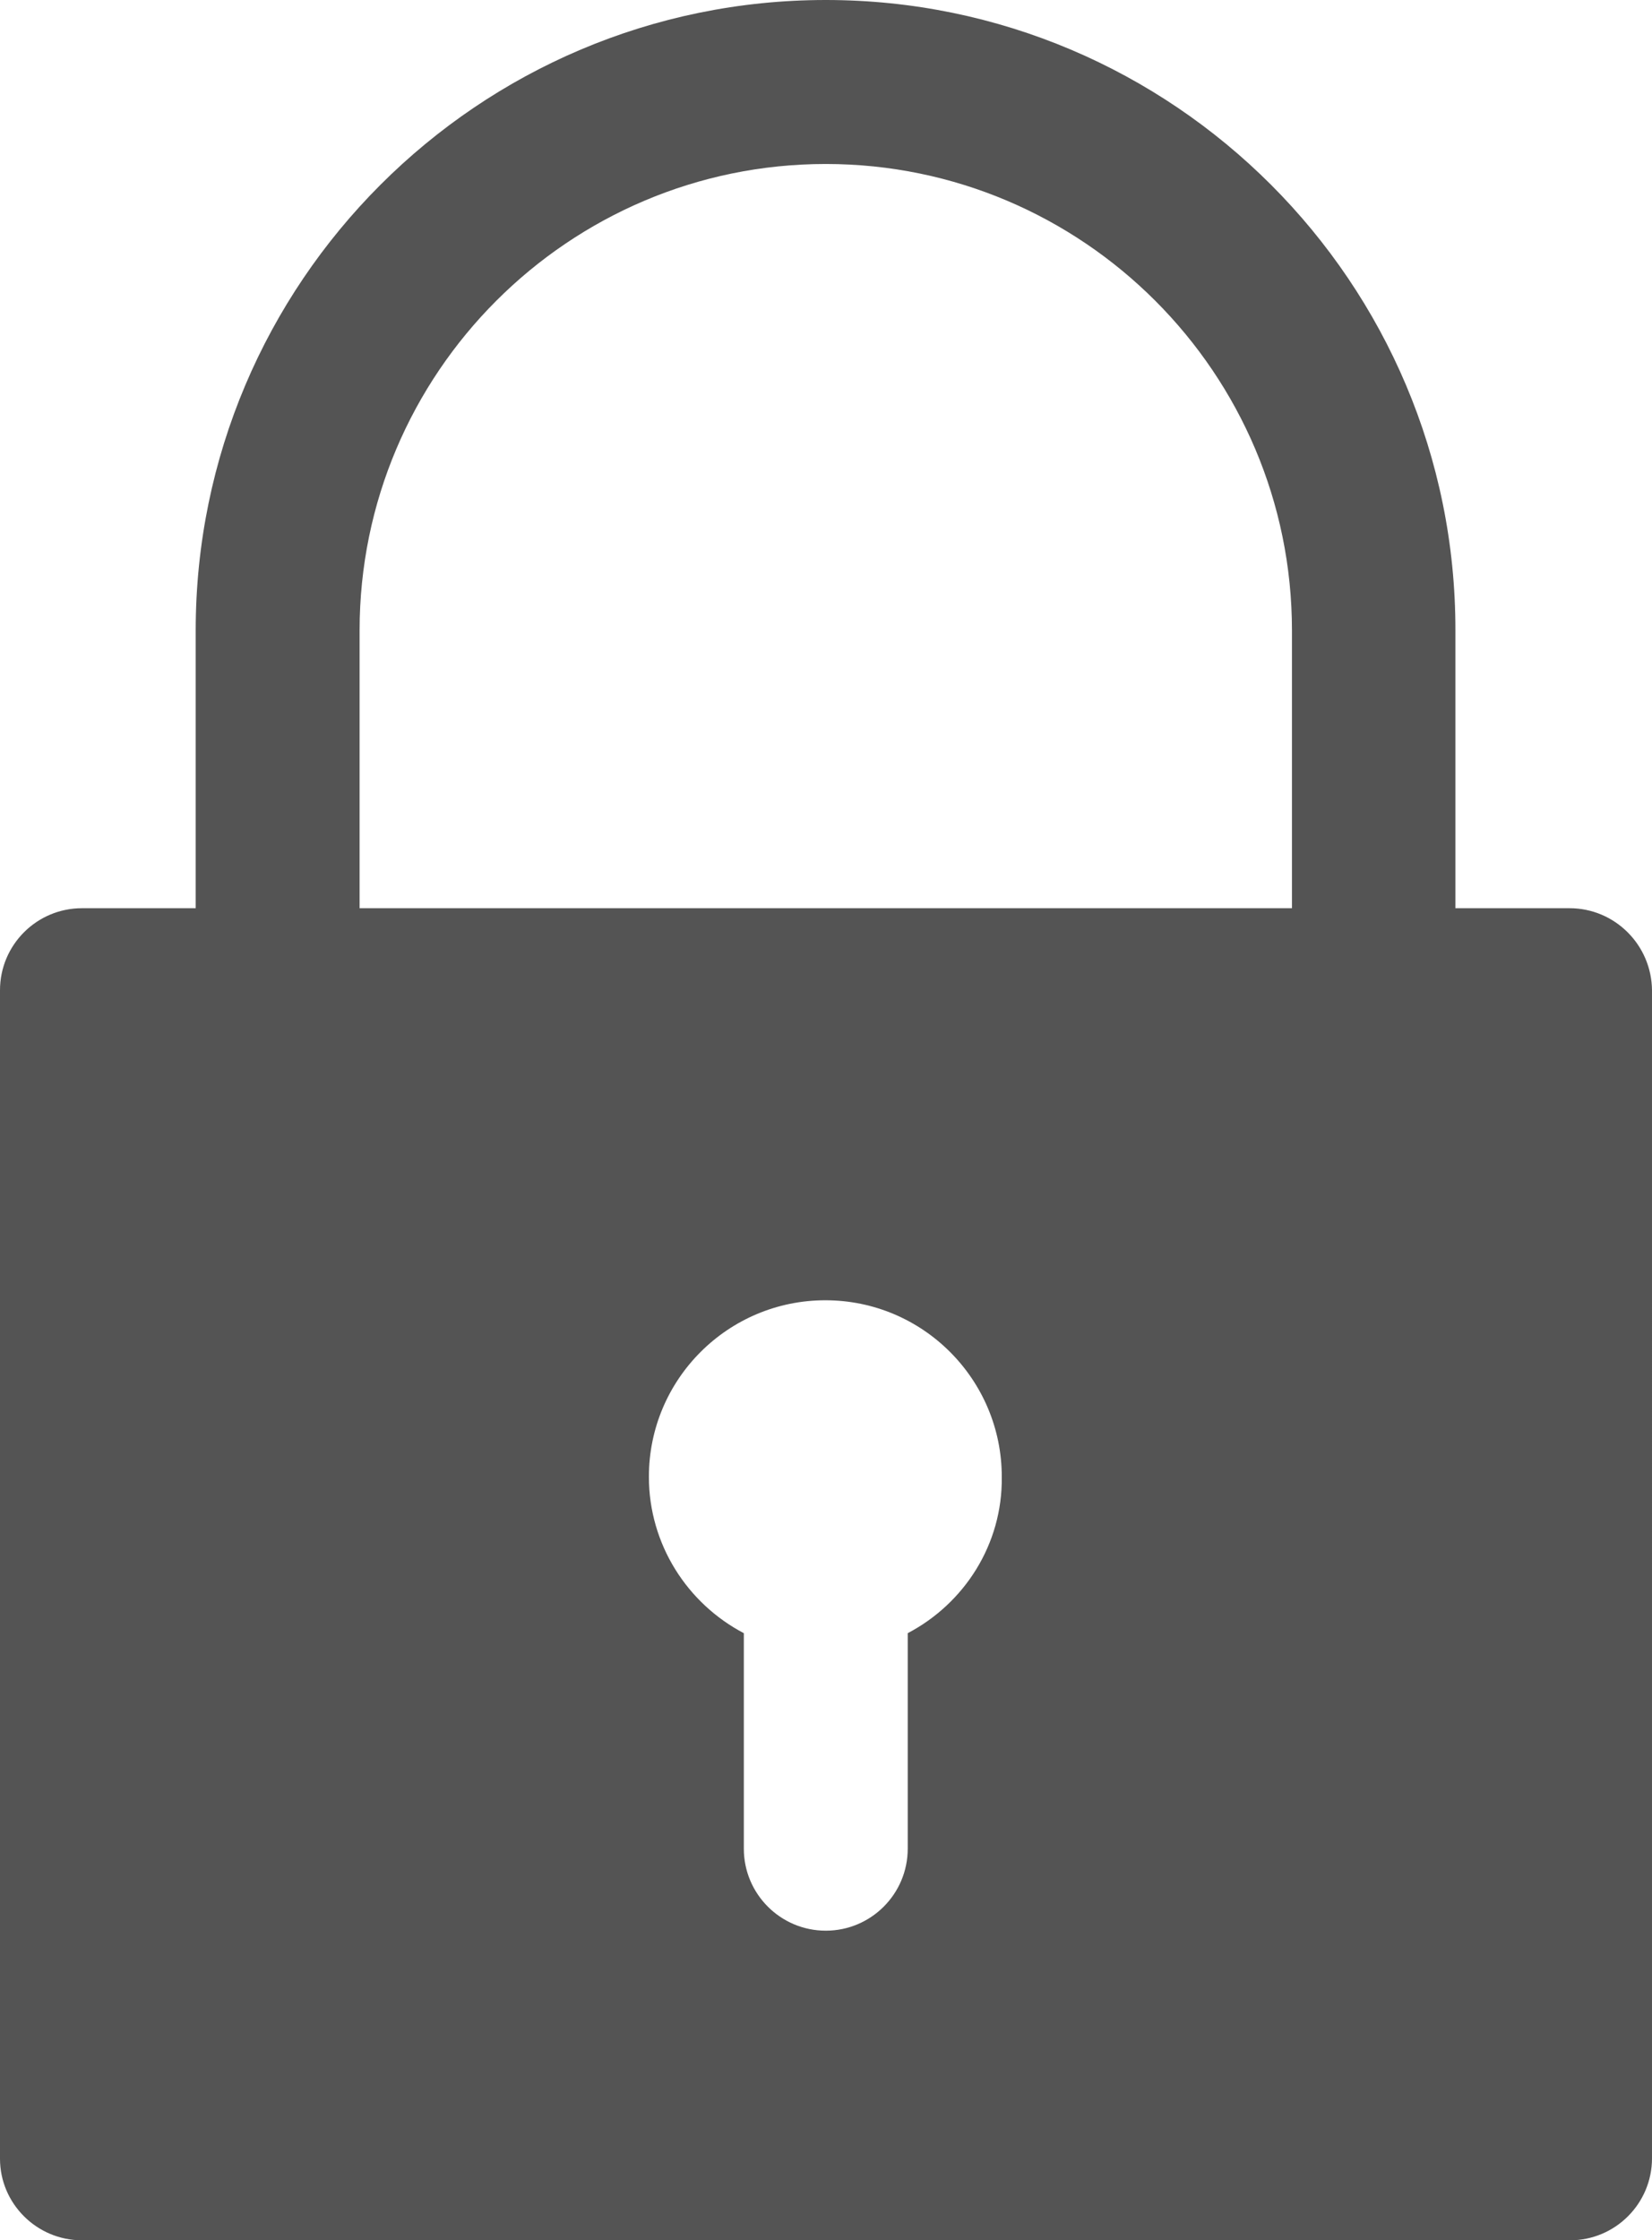 <?xml version="1.0" encoding="UTF-8" standalone="no"?><svg xmlns="http://www.w3.org/2000/svg" xmlns:xlink="http://www.w3.org/1999/xlink" fill="#545454" height="500" preserveAspectRatio="xMidYMid meet" version="1" viewBox="0.0 0.0 368.9 500.0" width="368.9" zoomAndPan="magnify"><g id="change1_1"><path d="M350.5,202.7h-25.5v-62C325.1,63.1,262,0,184.4,0S43.7,63.1,43.7,140.7v62H18.3C8.2,202.7,0,210.9,0,221v260.8 C0,491.8,8.2,500,18.3,500h332.3c10.1,0,18.3-8.2,18.3-18.3V221C368.8,210.9,360.6,202.7,350.5,202.7z M80.3,140.7 c0-57.4,46.7-104.1,104.1-104.1s104.1,46.7,104.1,104.1v62H80.3V140.7z M202.7,364.5v48.1c0,10.1-8.2,18.3-18.3,18.3 s-18.3-8.2-18.3-18.3v-48.1c-12.6-6.6-21.2-19.8-21.2-34.9c0-21.8,17.7-39.4,39.4-39.4c21.8,0,39.4,17.7,39.4,39.4 C223.9,344.7,215.3,357.9,202.7,364.5z"/></g></svg>